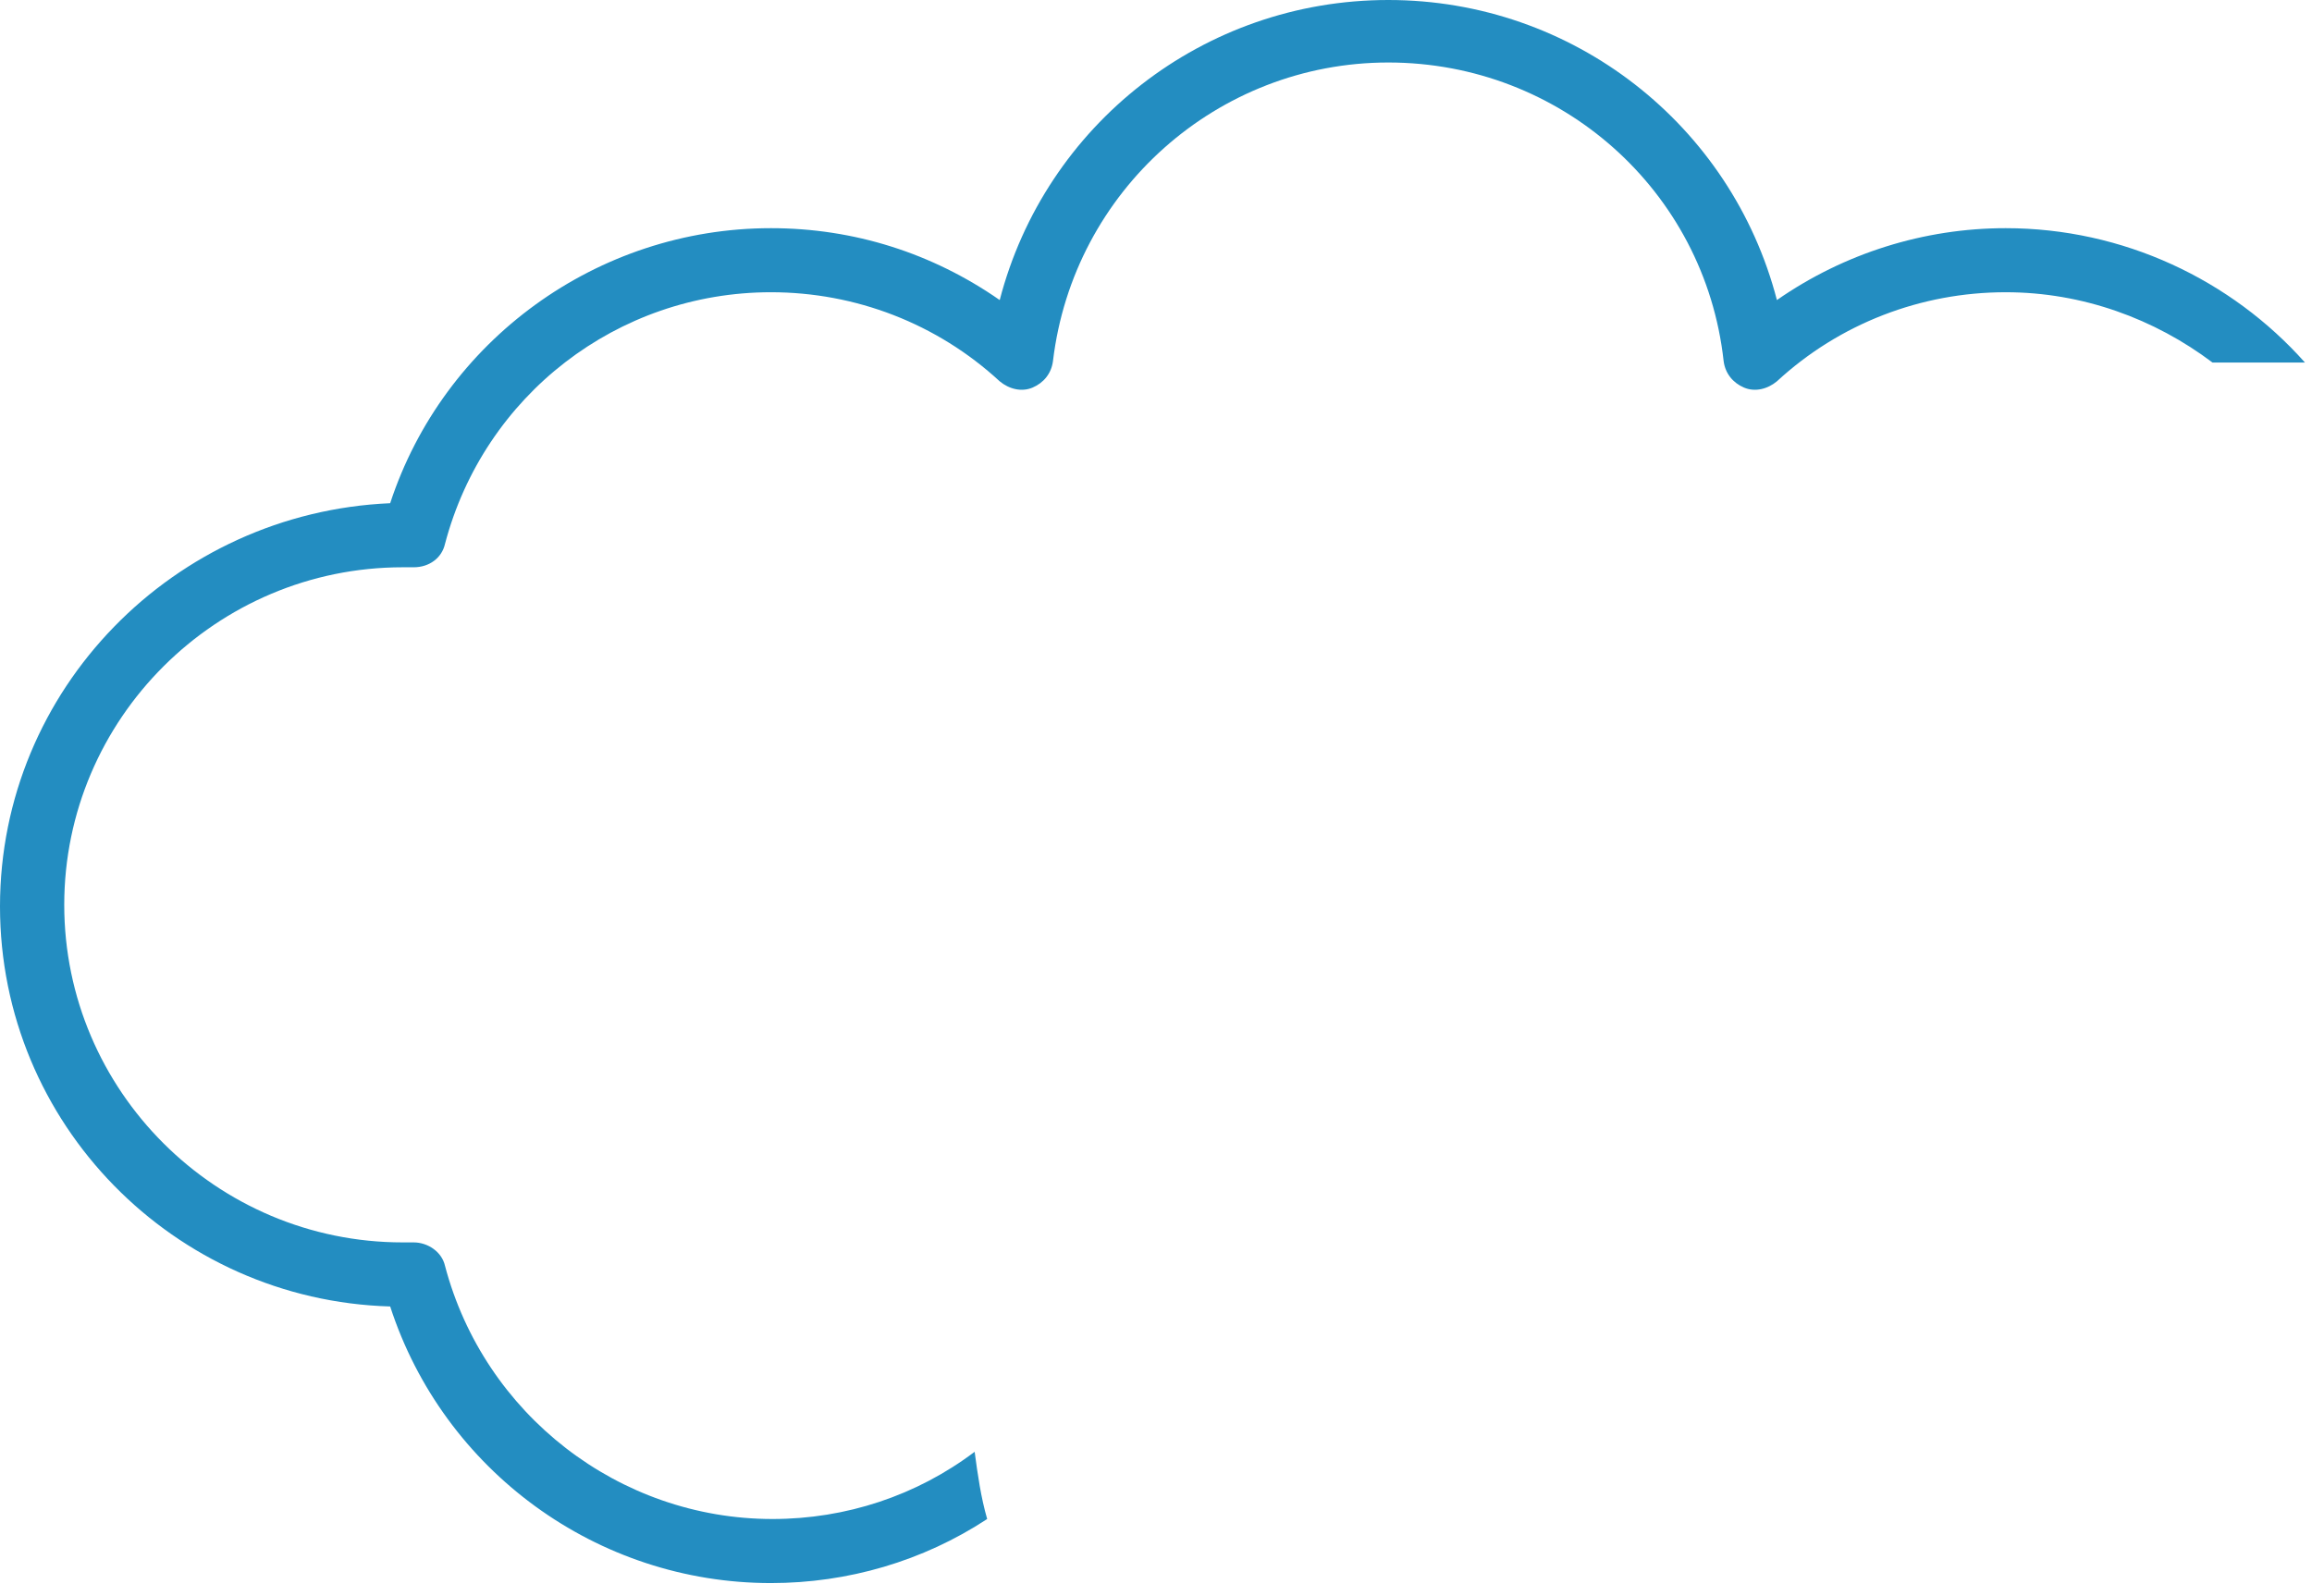<?xml version="1.0" encoding="UTF-8"?>
<svg width="84px" height="58px" viewBox="0 0 84 58" version="1.1" xmlns="http://www.w3.org/2000/svg" xmlns:xlink="http://www.w3.org/1999/xlink">
    <!-- Generator: Sketch 50.2 (55047) - http://www.bohemiancoding.com/sketch -->
    <title>Shape</title>
    <desc>Created with Sketch.</desc>
    <defs></defs>
    <g id="Page-1" stroke="none" stroke-width="1" fill="none" fill-rule="evenodd">
        <g id="05c-Platform_Innovation" transform="translate(-315, -2032)" fill="#238DC1" fill-rule="nonzero">
            <g id="en2fused_logo" transform="translate(315, 2032)">
                <path d="M35.411,52.754 C33.304,54.344 30.742,55.196 28.067,55.196 C22.487,55.196 17.591,51.391 16.168,45.997 C16.054,45.486 15.542,45.145 15.03,45.145 C14.745,45.145 14.688,45.145 14.631,45.145 C7.856,45.145 2.334,39.637 2.334,32.879 C2.334,26.122 7.856,20.613 14.631,20.613 C14.859,20.613 14.973,20.613 15.03,20.613 C15.599,20.613 16.054,20.273 16.168,19.762 C17.591,14.367 22.431,10.619 28.01,10.619 C31.084,10.619 34.044,11.755 36.322,13.856 C36.663,14.14 37.119,14.253 37.517,14.083 C37.916,13.913 38.2,13.572 38.257,13.118 C38.997,6.928 44.235,2.271 50.44,2.271 C56.703,2.271 61.94,6.928 62.623,13.118 C62.68,13.572 62.965,13.913 63.363,14.083 C63.762,14.253 64.217,14.14 64.559,13.856 C66.836,11.755 69.797,10.619 72.871,10.619 C75.66,10.619 78.279,11.584 80.386,13.174 L83.745,13.174 C81.069,10.165 77.141,8.291 72.871,8.291 C69.91,8.291 67.007,9.199 64.559,10.903 C62.908,4.543 57.158,0 50.44,0 C43.722,0 37.973,4.543 36.322,10.903 C33.874,9.199 31.027,8.291 28.01,8.291 C21.69,8.291 16.111,12.379 14.176,18.285 C6.319,18.626 0,25.043 0,32.936 C0,40.829 6.319,47.246 14.176,47.473 C16.111,53.436 21.69,57.524 28.01,57.524 C30.799,57.524 33.532,56.729 35.866,55.196 C35.638,54.401 35.525,53.606 35.411,52.754 Z" id="Shape"></path>
            </g>
        </g>
    </g>
</svg>